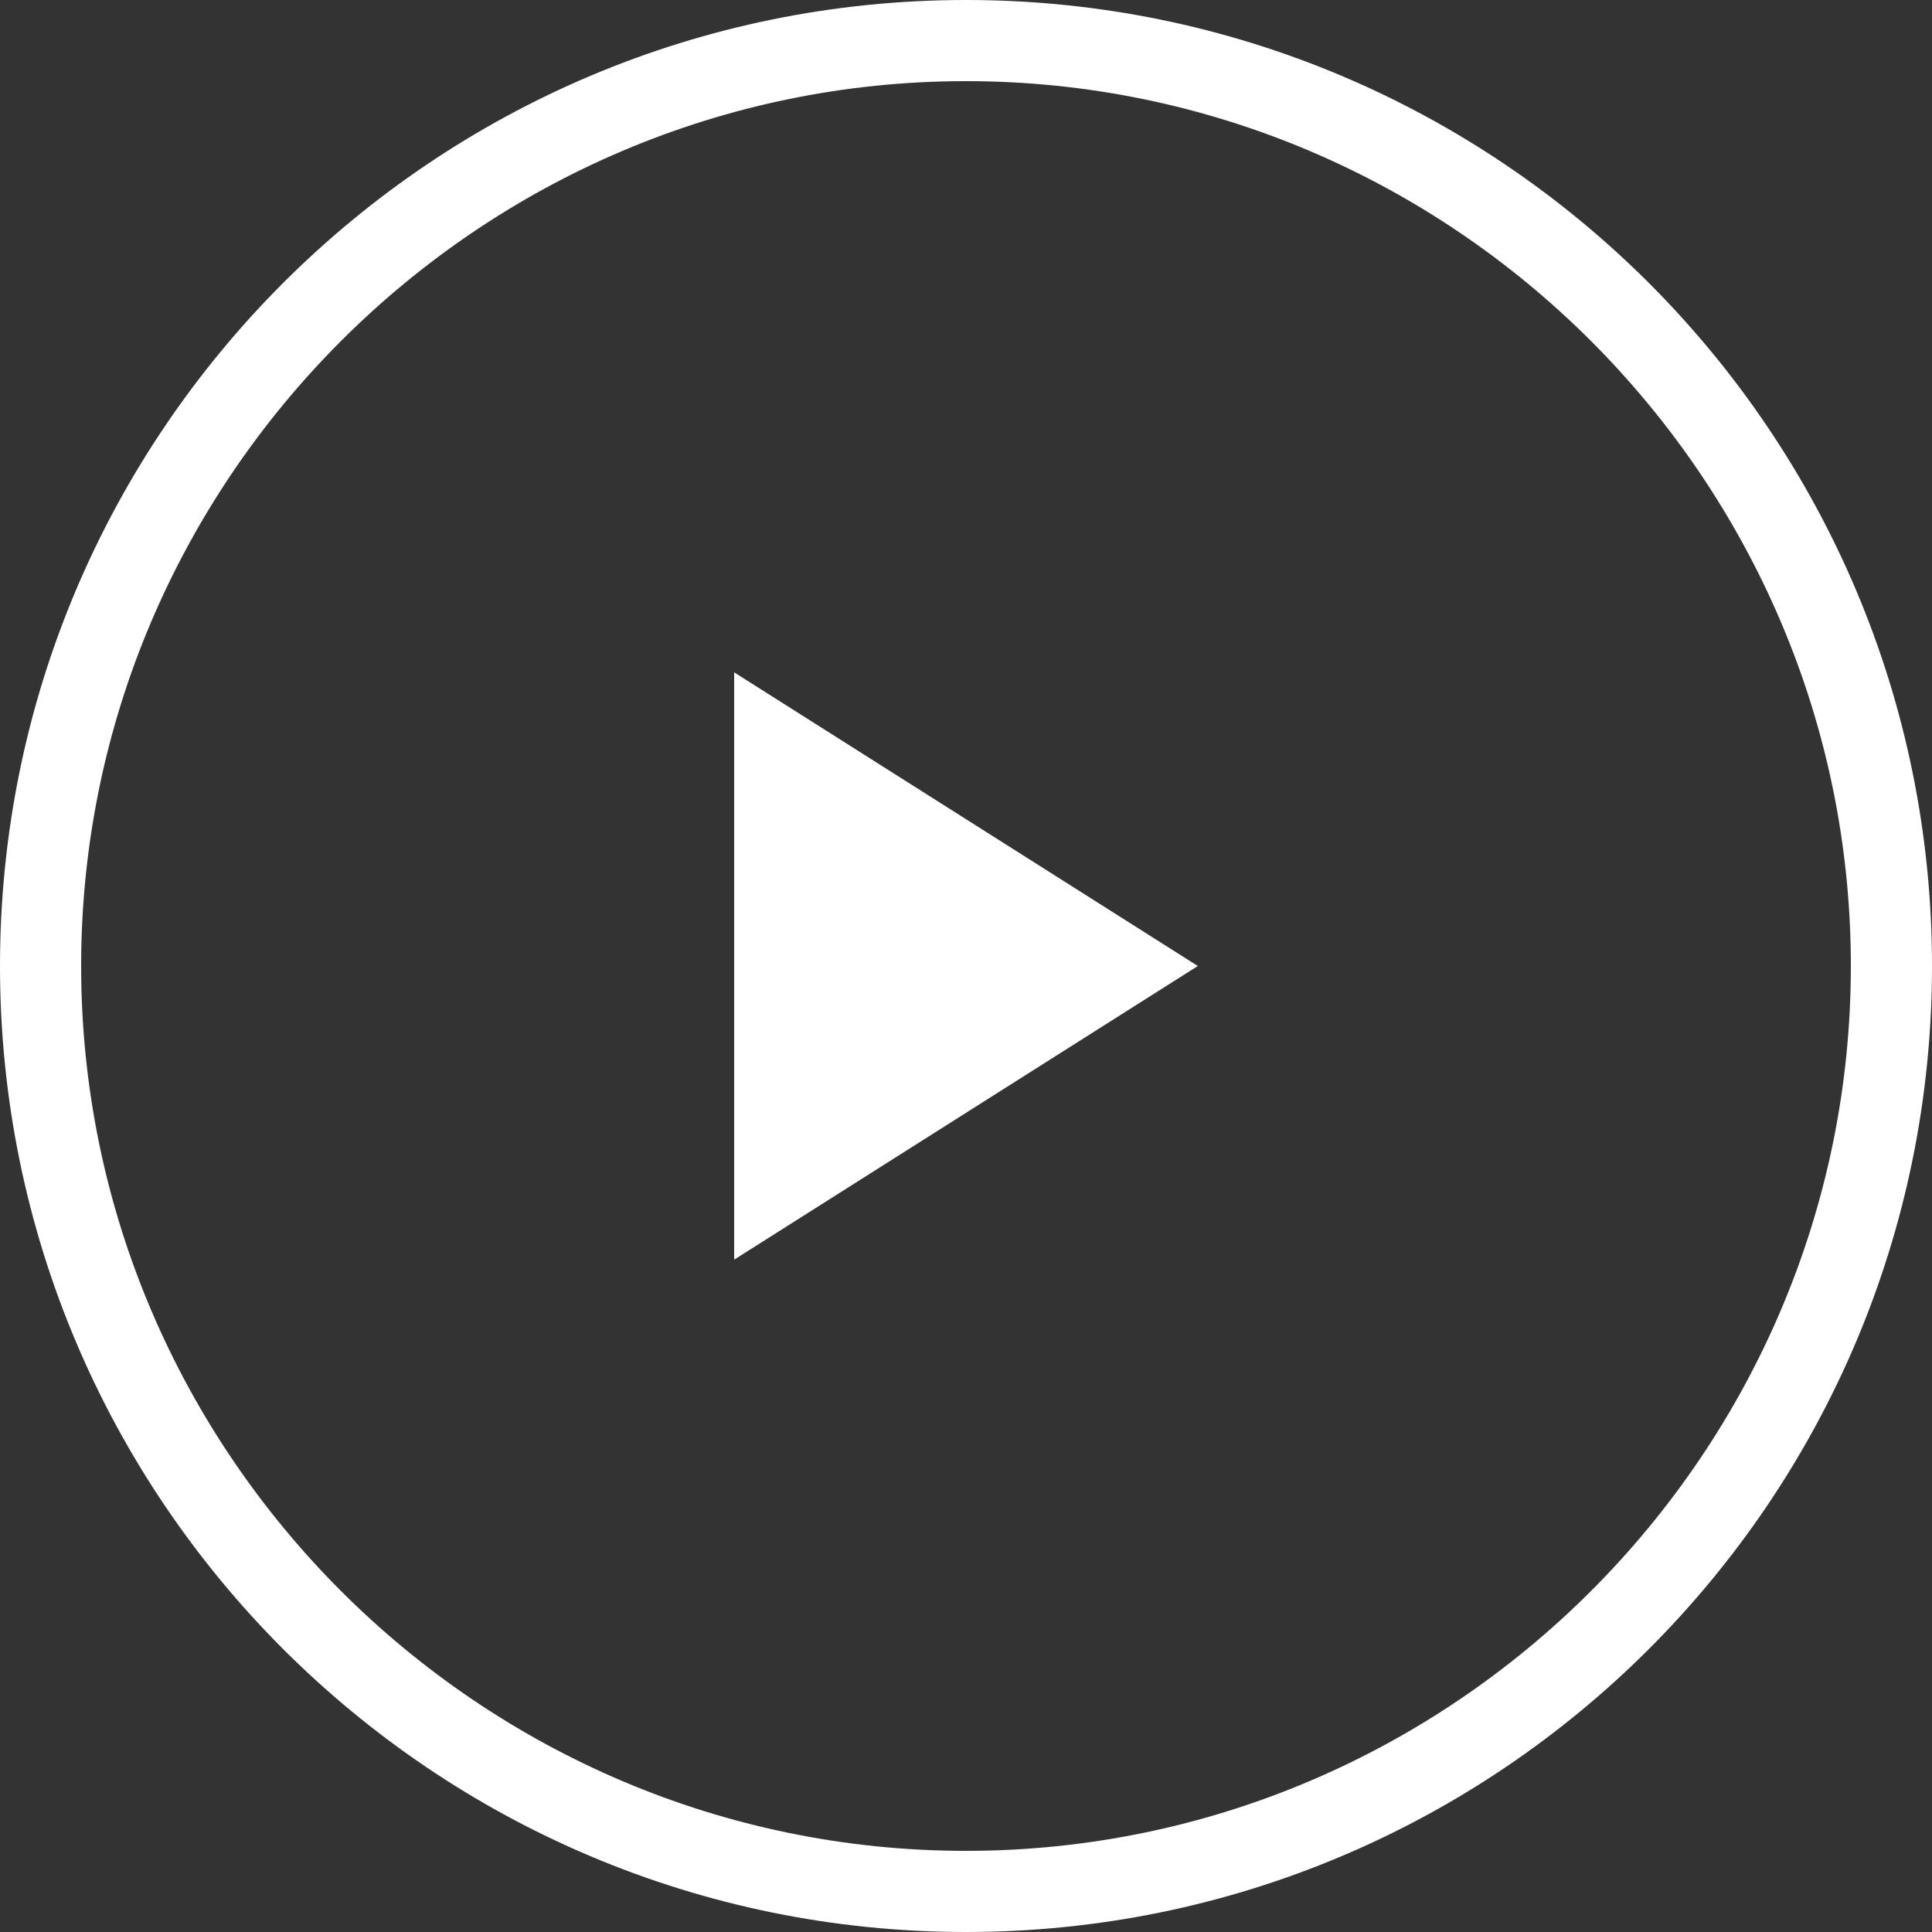 <svg version="1.1" id="Layer_1" xmlns="http://www.w3.org/2000/svg" x="0" y="0" viewBox="0 0 50 50" xml:space="preserve"><rect x="0" y="0" width="50" height="50" fill="#333333" stroke="none"/><style>.st0{fill:#fff}</style><path class="st0" d="M25 0C11.2 0 0 11.2 0 25s11.2 25 25 25 25-11.2 25-25S38.8 0 25 0zm0 47.9C12.4 47.9 2.1 37.6 2.1 25S12.4 2.1 25 2.1 47.9 12.4 47.9 25 37.6 47.9 25 47.9z"/><path class="st0" d="M19 17.4v15.2L31 25z" id="play-arrow"/></svg>